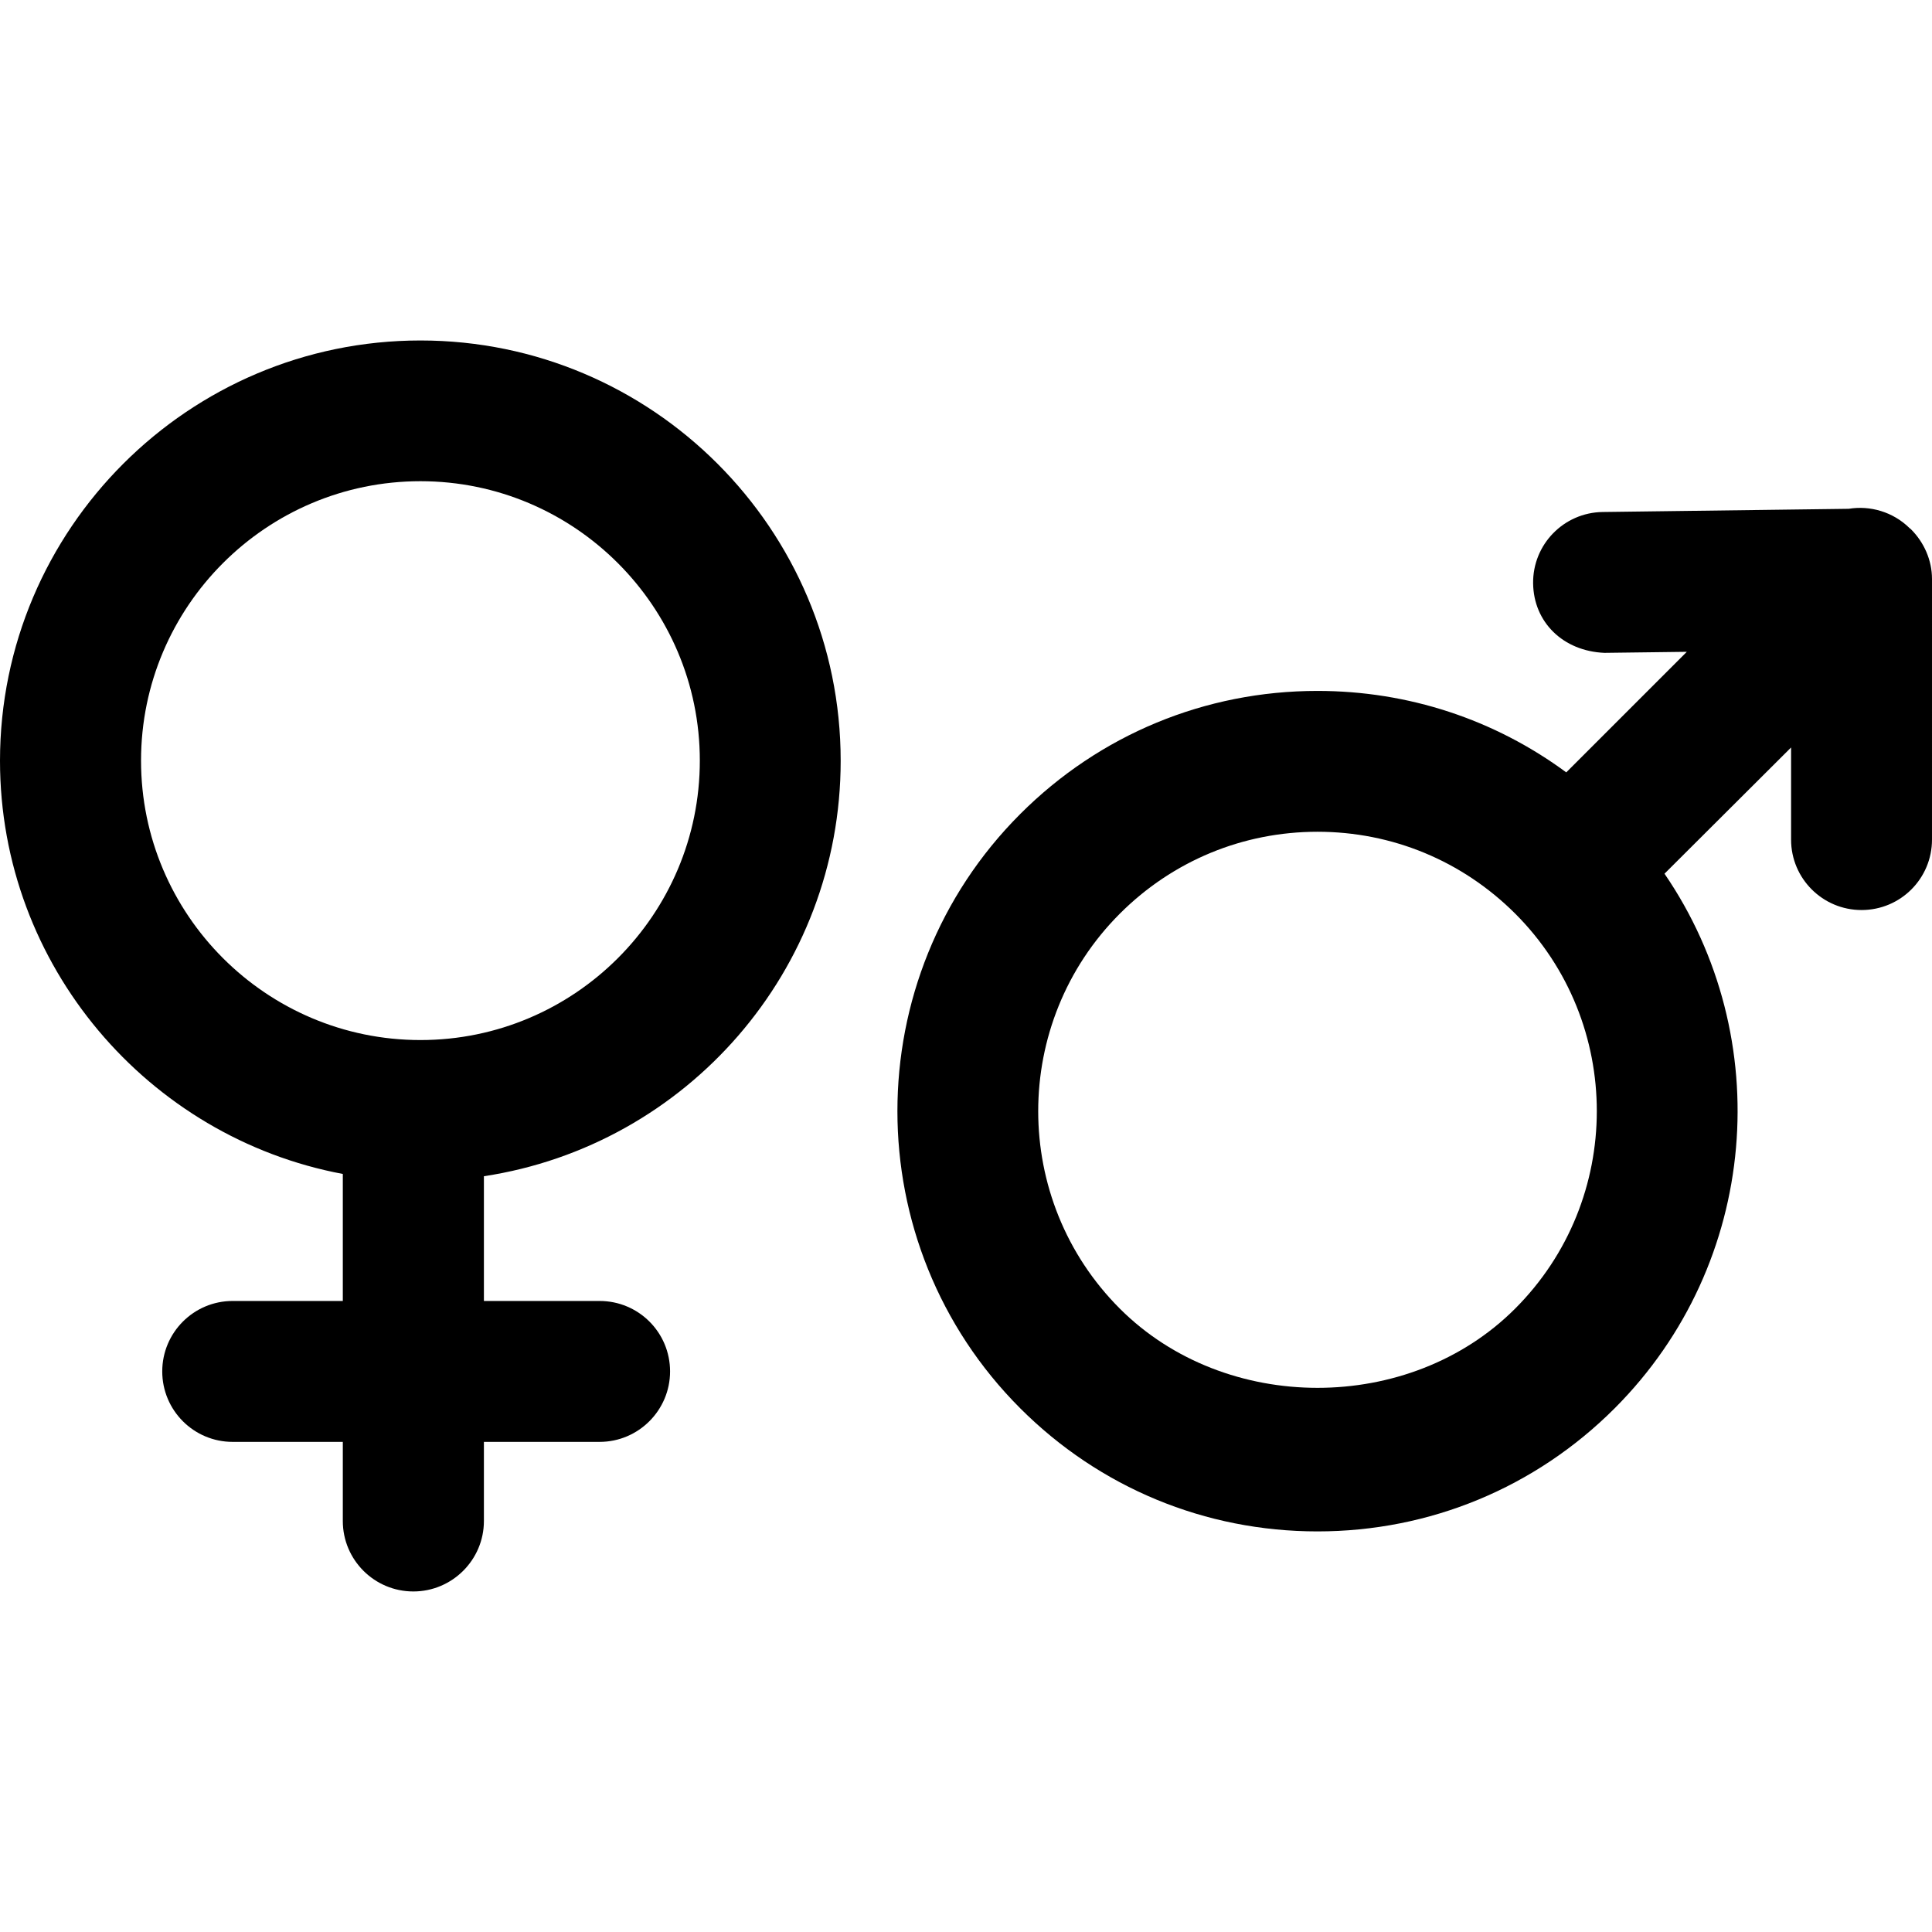 <?xml version="1.0" encoding="iso-8859-1"?>
<!-- Generator: Adobe Illustrator 16.0.0, SVG Export Plug-In . SVG Version: 6.00 Build 0)  -->
<!DOCTYPE svg PUBLIC "-//W3C//DTD SVG 1.1//EN" "http://www.w3.org/Graphics/SVG/1.1/DTD/svg11.dtd">
<svg version="1.1" id="Capa_1" xmlns="http://www.w3.org/2000/svg" xmlns:xlink="http://www.w3.org/1999/xlink" x="0px" y="0px"
	 width="31.425px" height="31.424px" viewBox="0 0 31.425 31.424" style="enable-background:new 0 0 31.425 31.424;"
	 xml:space="preserve">
<g>
	<g>
		<path d="M31.078,8.604c-0.006-0.005-0.014-0.009-0.018-0.014c-0.27-0.266-0.644-0.371-0.99-0.314l-4.002,0.052
			c-0.633,0.009-1.139,0.528-1.131,1.161c0.008,0.631,0.487,1.102,1.16,1.13l1.34-0.017l-1.961,1.961
			c-1.166-0.86-2.57-1.325-4.047-1.325c-1.826,0-3.543,0.711-4.834,2.002c-2.664,2.665-2.664,7.002,0,9.667
			c1.291,1.291,3.008,2.002,4.834,2.002c1.825,0,3.543-0.711,4.834-2.002c2.36-2.362,2.633-6.035,0.811-8.696l2.059-2.053v1.499
			c0,0.633,0.514,1.145,1.146,1.145c0.635,0,1.146-0.513,1.146-1.145V9.417C31.425,9.113,31.296,8.819,31.078,8.604z M24.643,21.287
			c-1.716,1.716-4.709,1.716-6.427,0c-1.772-1.771-1.772-4.655,0-6.427c0.859-0.858,2-1.331,3.214-1.331
			c1.215,0,2.354,0.473,3.215,1.331C26.416,16.631,26.416,19.516,24.643,21.287z"/>
		<path d="M6.839,5.538C3.069,5.538,0,8.604,0,12.374c0,3.34,2.415,6.128,5.576,6.721v2.066H3.784c-0.633,0-1.145,0.514-1.145,1.146
			s0.512,1.146,1.145,1.146h1.792v1.287c0,0.633,0.514,1.146,1.147,1.146c0.633,0,1.148-0.515,1.148-1.146v-1.287h1.882
			c0.633,0,1.146-0.516,1.146-1.146c0-0.635-0.513-1.146-1.146-1.146H7.871v-2.029c3.291-0.5,5.803-3.34,5.803-6.758
			C13.674,8.604,10.609,5.538,6.839,5.538z M6.839,16.917c-2.507,0-4.545-2.039-4.545-4.545s2.038-4.545,4.545-4.545
			c2.505,0,4.544,2.039,4.544,4.545S9.345,16.917,6.839,16.917z"/>
	</g>
</g>
<g>
</g>
<g>
</g>
<g>
</g>
<g>
</g>
<g>
</g>
<g>
</g>
<g>
</g>
<g>
</g>
<g>
</g>
<g>
</g>
<g>
</g>
<g>
</g>
<g>
</g>
<g>
</g>
<g>
</g>
</svg>
